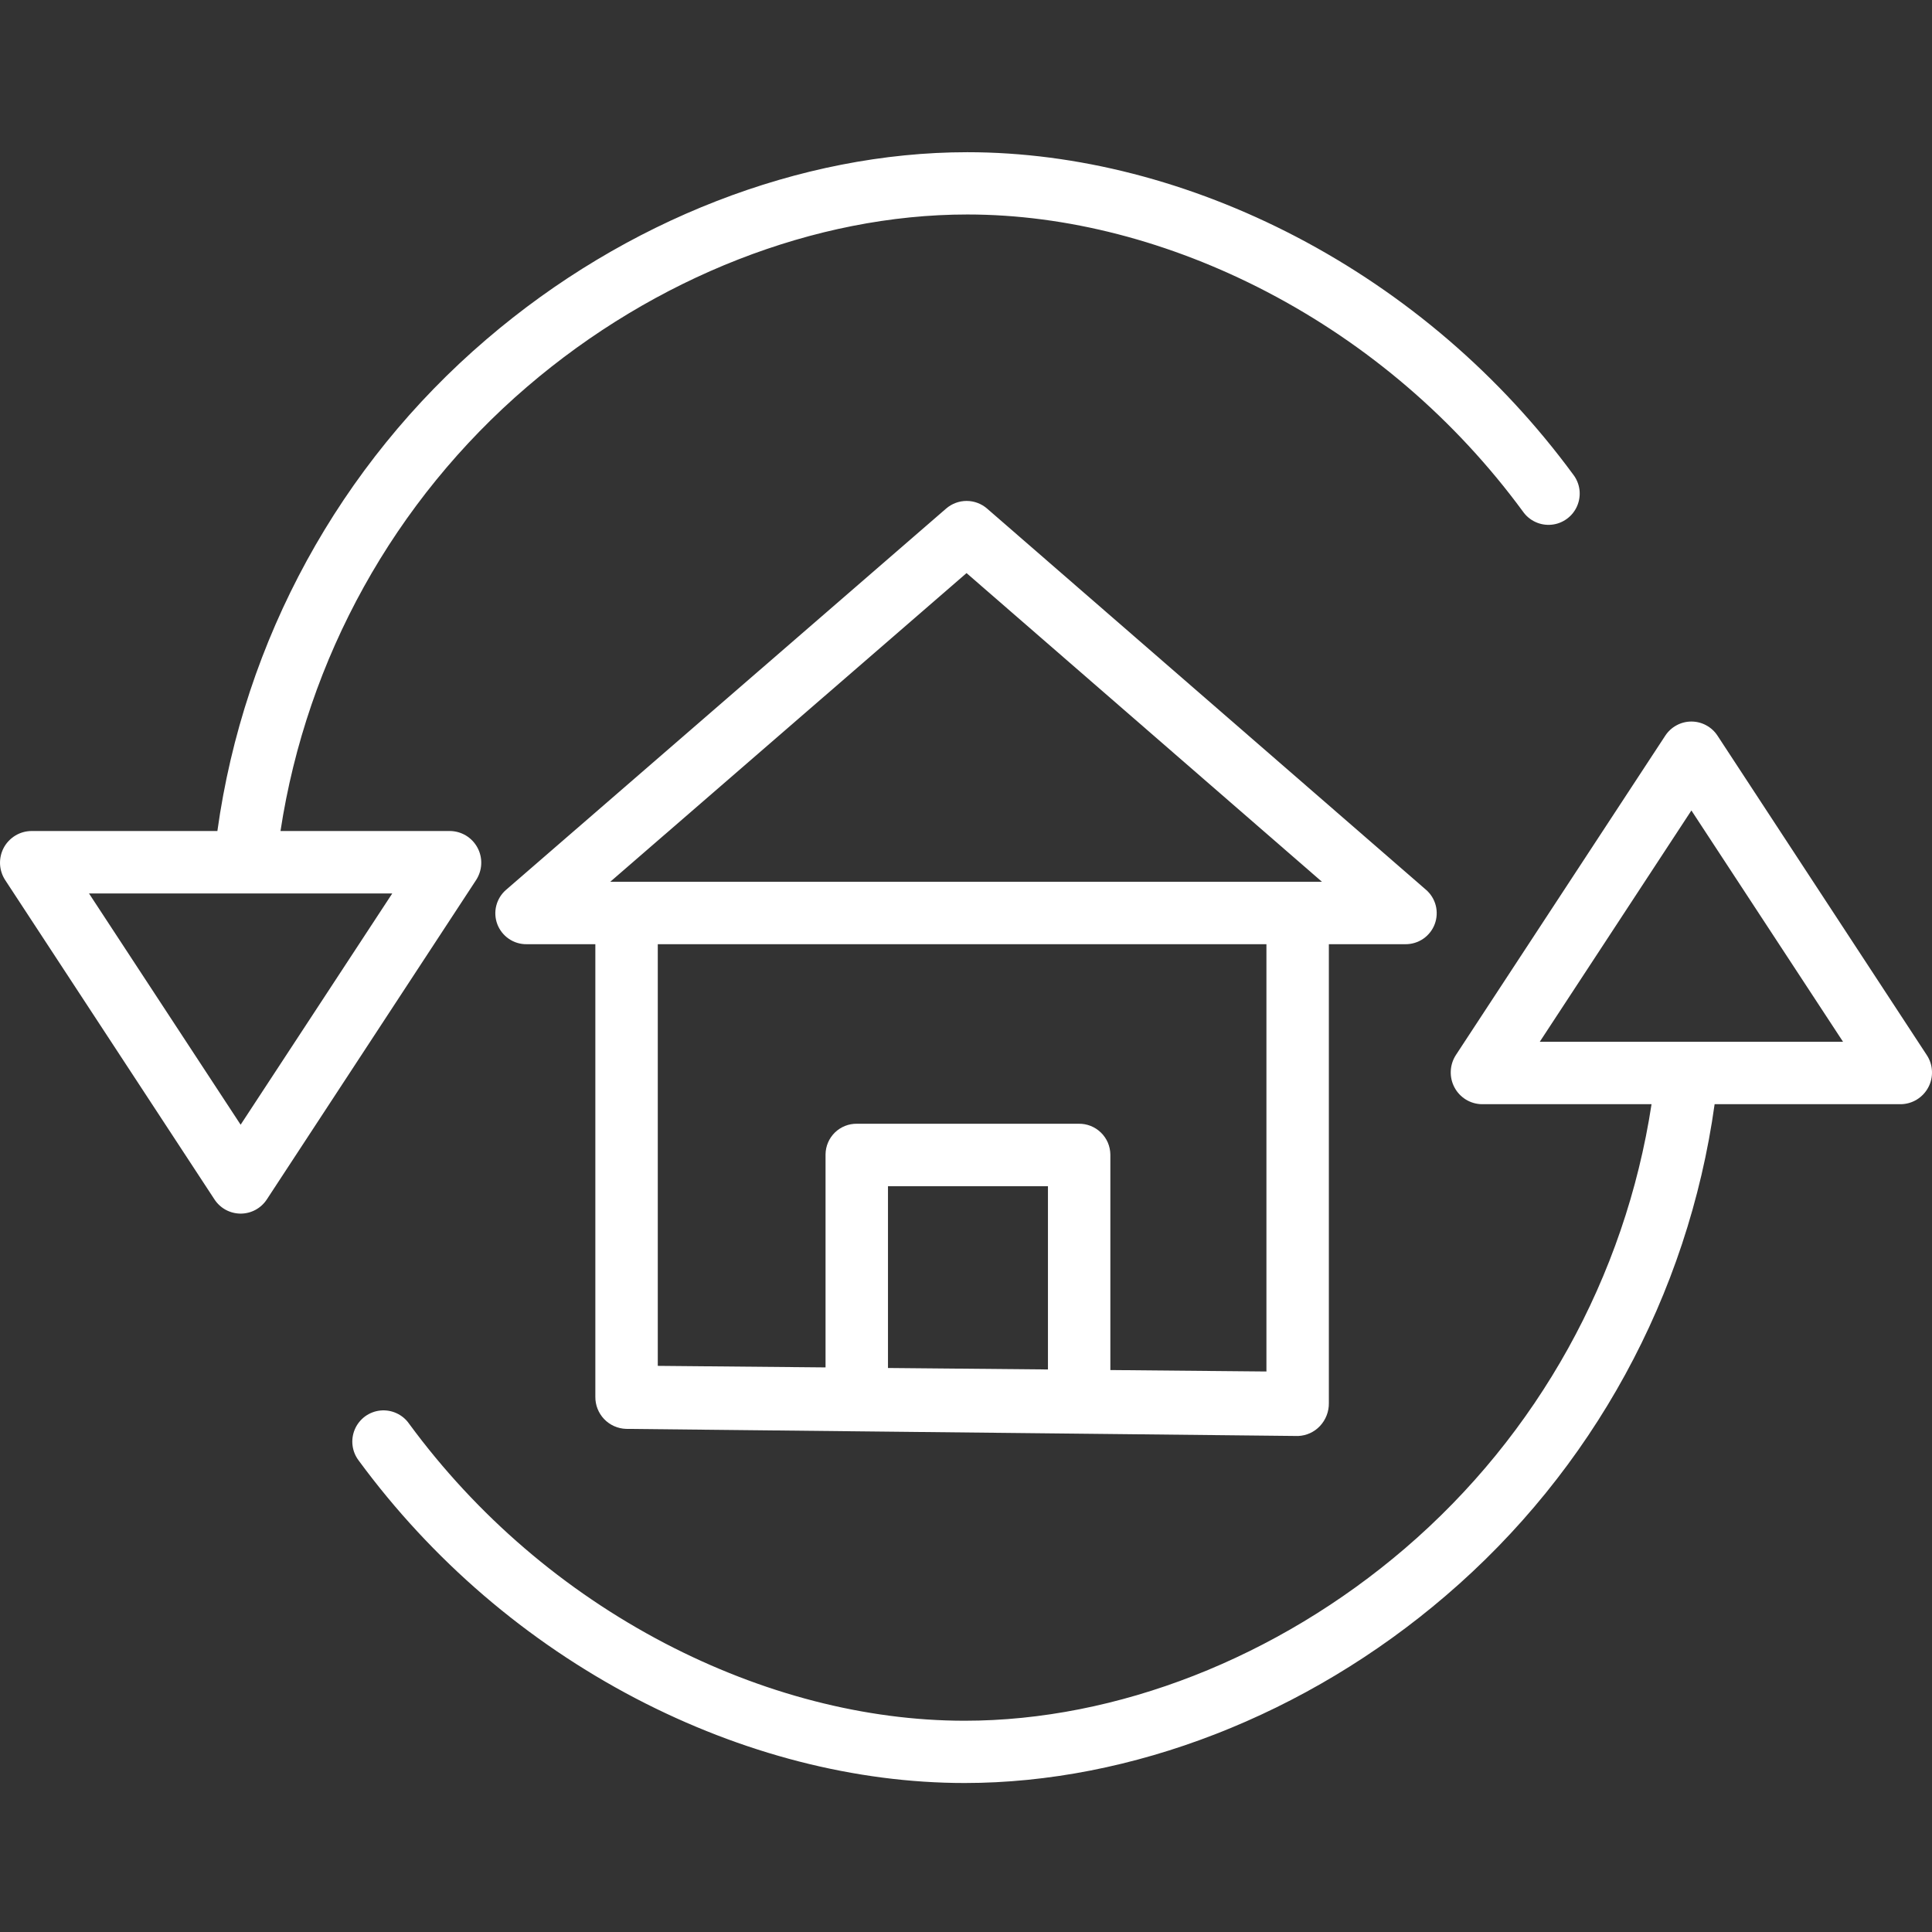 <?xml version="1.0" encoding="UTF-8"?>
<svg xmlns="http://www.w3.org/2000/svg" width="60" height="60" viewBox="0 0 60 60" fill="none">
  <rect x="0" y="0" width="60" height="60" fill="#333333" stroke="none"/>
  <path d="M19.441 44.375L40.308 44.596H40.317C40.573 44.585 40.815 44.475 40.991 44.288C41.173 44.095 41.273 43.838 41.269 43.573V29.323H43.649C43.846 29.324 44.038 29.265 44.201 29.154C44.363 29.042 44.488 28.883 44.557 28.699C44.626 28.514 44.637 28.313 44.589 28.122C44.54 27.931 44.434 27.76 44.284 27.631L30.654 15.794C30.477 15.641 30.252 15.557 30.019 15.557C29.785 15.557 29.56 15.641 29.383 15.794L15.717 27.634C15.568 27.762 15.462 27.933 15.413 28.124C15.364 28.314 15.375 28.515 15.444 28.7C15.514 28.884 15.638 29.043 15.8 29.154C15.962 29.266 16.155 29.325 16.352 29.323H18.489V43.378C18.486 43.636 18.584 43.884 18.762 44.071C18.94 44.257 19.183 44.366 19.441 44.375ZM32.545 42.53L27.577 42.484V36.838H32.545V42.53ZM39.33 42.593L34.483 42.548V35.852C34.481 35.725 34.454 35.599 34.404 35.482C34.353 35.366 34.28 35.26 34.188 35.171C34.097 35.083 33.989 35.013 33.87 34.966C33.752 34.919 33.626 34.897 33.498 34.899H26.614C26.487 34.897 26.361 34.92 26.243 34.967C26.125 35.014 26.018 35.084 25.927 35.172C25.837 35.261 25.764 35.367 25.715 35.483C25.665 35.6 25.639 35.725 25.638 35.852V42.466L20.428 42.418V29.323H39.33V42.593ZM30.017 17.798L41.054 27.384H18.952L30.017 17.798Z" fill="white"></path>
  <path d="M53.338 22.846C53.25 22.712 53.13 22.601 52.988 22.525C52.847 22.448 52.688 22.408 52.528 22.408C52.367 22.408 52.208 22.448 52.067 22.525C51.925 22.601 51.805 22.712 51.717 22.846L45.213 32.766C45.117 32.915 45.062 33.086 45.055 33.263C45.047 33.44 45.087 33.615 45.17 33.771C45.253 33.927 45.376 34.057 45.526 34.149C45.676 34.24 45.848 34.29 46.024 34.292H51.29C50.47 39.659 47.754 44.553 43.634 48.086C39.663 51.492 34.679 53.439 29.958 53.439C26.881 53.439 23.662 52.605 20.649 51.034C17.517 49.397 14.801 47.066 12.707 44.218C12.609 44.076 12.474 43.962 12.317 43.89C12.16 43.817 11.986 43.788 11.814 43.805C11.642 43.822 11.478 43.885 11.338 43.987C11.199 44.09 11.089 44.227 11.021 44.386C10.952 44.545 10.927 44.72 10.949 44.891C10.97 45.063 11.038 45.226 11.143 45.363C13.413 48.45 16.357 50.977 19.753 52.751C23.041 54.466 26.57 55.373 29.958 55.373C35.135 55.373 40.58 53.261 44.896 49.559C49.452 45.662 52.423 40.231 53.249 34.292H59.031C59.207 34.29 59.379 34.24 59.529 34.148C59.679 34.056 59.801 33.926 59.884 33.771C59.967 33.616 60.007 33.442 59.999 33.266C59.992 33.09 59.938 32.92 59.842 32.773L53.338 22.846ZM47.819 32.353L52.528 25.17L57.237 32.353H47.819ZM14.83 26.328C14.747 26.173 14.625 26.043 14.475 25.951C14.325 25.86 14.152 25.81 13.977 25.808H8.711C9.53 20.441 12.247 15.547 16.366 12.014C20.337 8.607 25.321 6.661 30.042 6.661C33.12 6.661 36.338 7.495 39.351 9.066C42.483 10.703 45.2 13.034 47.293 15.882C47.391 16.024 47.526 16.138 47.683 16.21C47.84 16.283 48.014 16.312 48.186 16.295C48.358 16.278 48.523 16.215 48.662 16.112C48.802 16.01 48.912 15.872 48.98 15.713C49.048 15.555 49.073 15.38 49.052 15.209C49.03 15.037 48.963 14.874 48.857 14.737C46.588 11.65 43.643 9.123 40.248 7.349C36.959 5.634 33.43 4.727 30.042 4.727C24.865 4.727 19.421 6.839 15.104 10.541C10.549 14.438 7.577 19.869 6.751 25.808H0.969C0.793 25.811 0.622 25.86 0.472 25.952C0.322 26.044 0.199 26.174 0.116 26.328C0.034 26.484 -0.006 26.658 0.001 26.834C0.009 27.009 0.063 27.18 0.158 27.327L6.662 37.251C6.75 37.385 6.87 37.496 7.012 37.573C7.153 37.649 7.312 37.689 7.472 37.69C7.633 37.69 7.792 37.65 7.933 37.574C8.075 37.498 8.195 37.387 8.284 37.253L14.788 27.327C14.883 27.179 14.938 27.009 14.945 26.833C14.953 26.658 14.913 26.483 14.83 26.328ZM7.473 34.929L2.764 27.747H12.182L7.473 34.929Z" fill="white"></path>
</svg>
